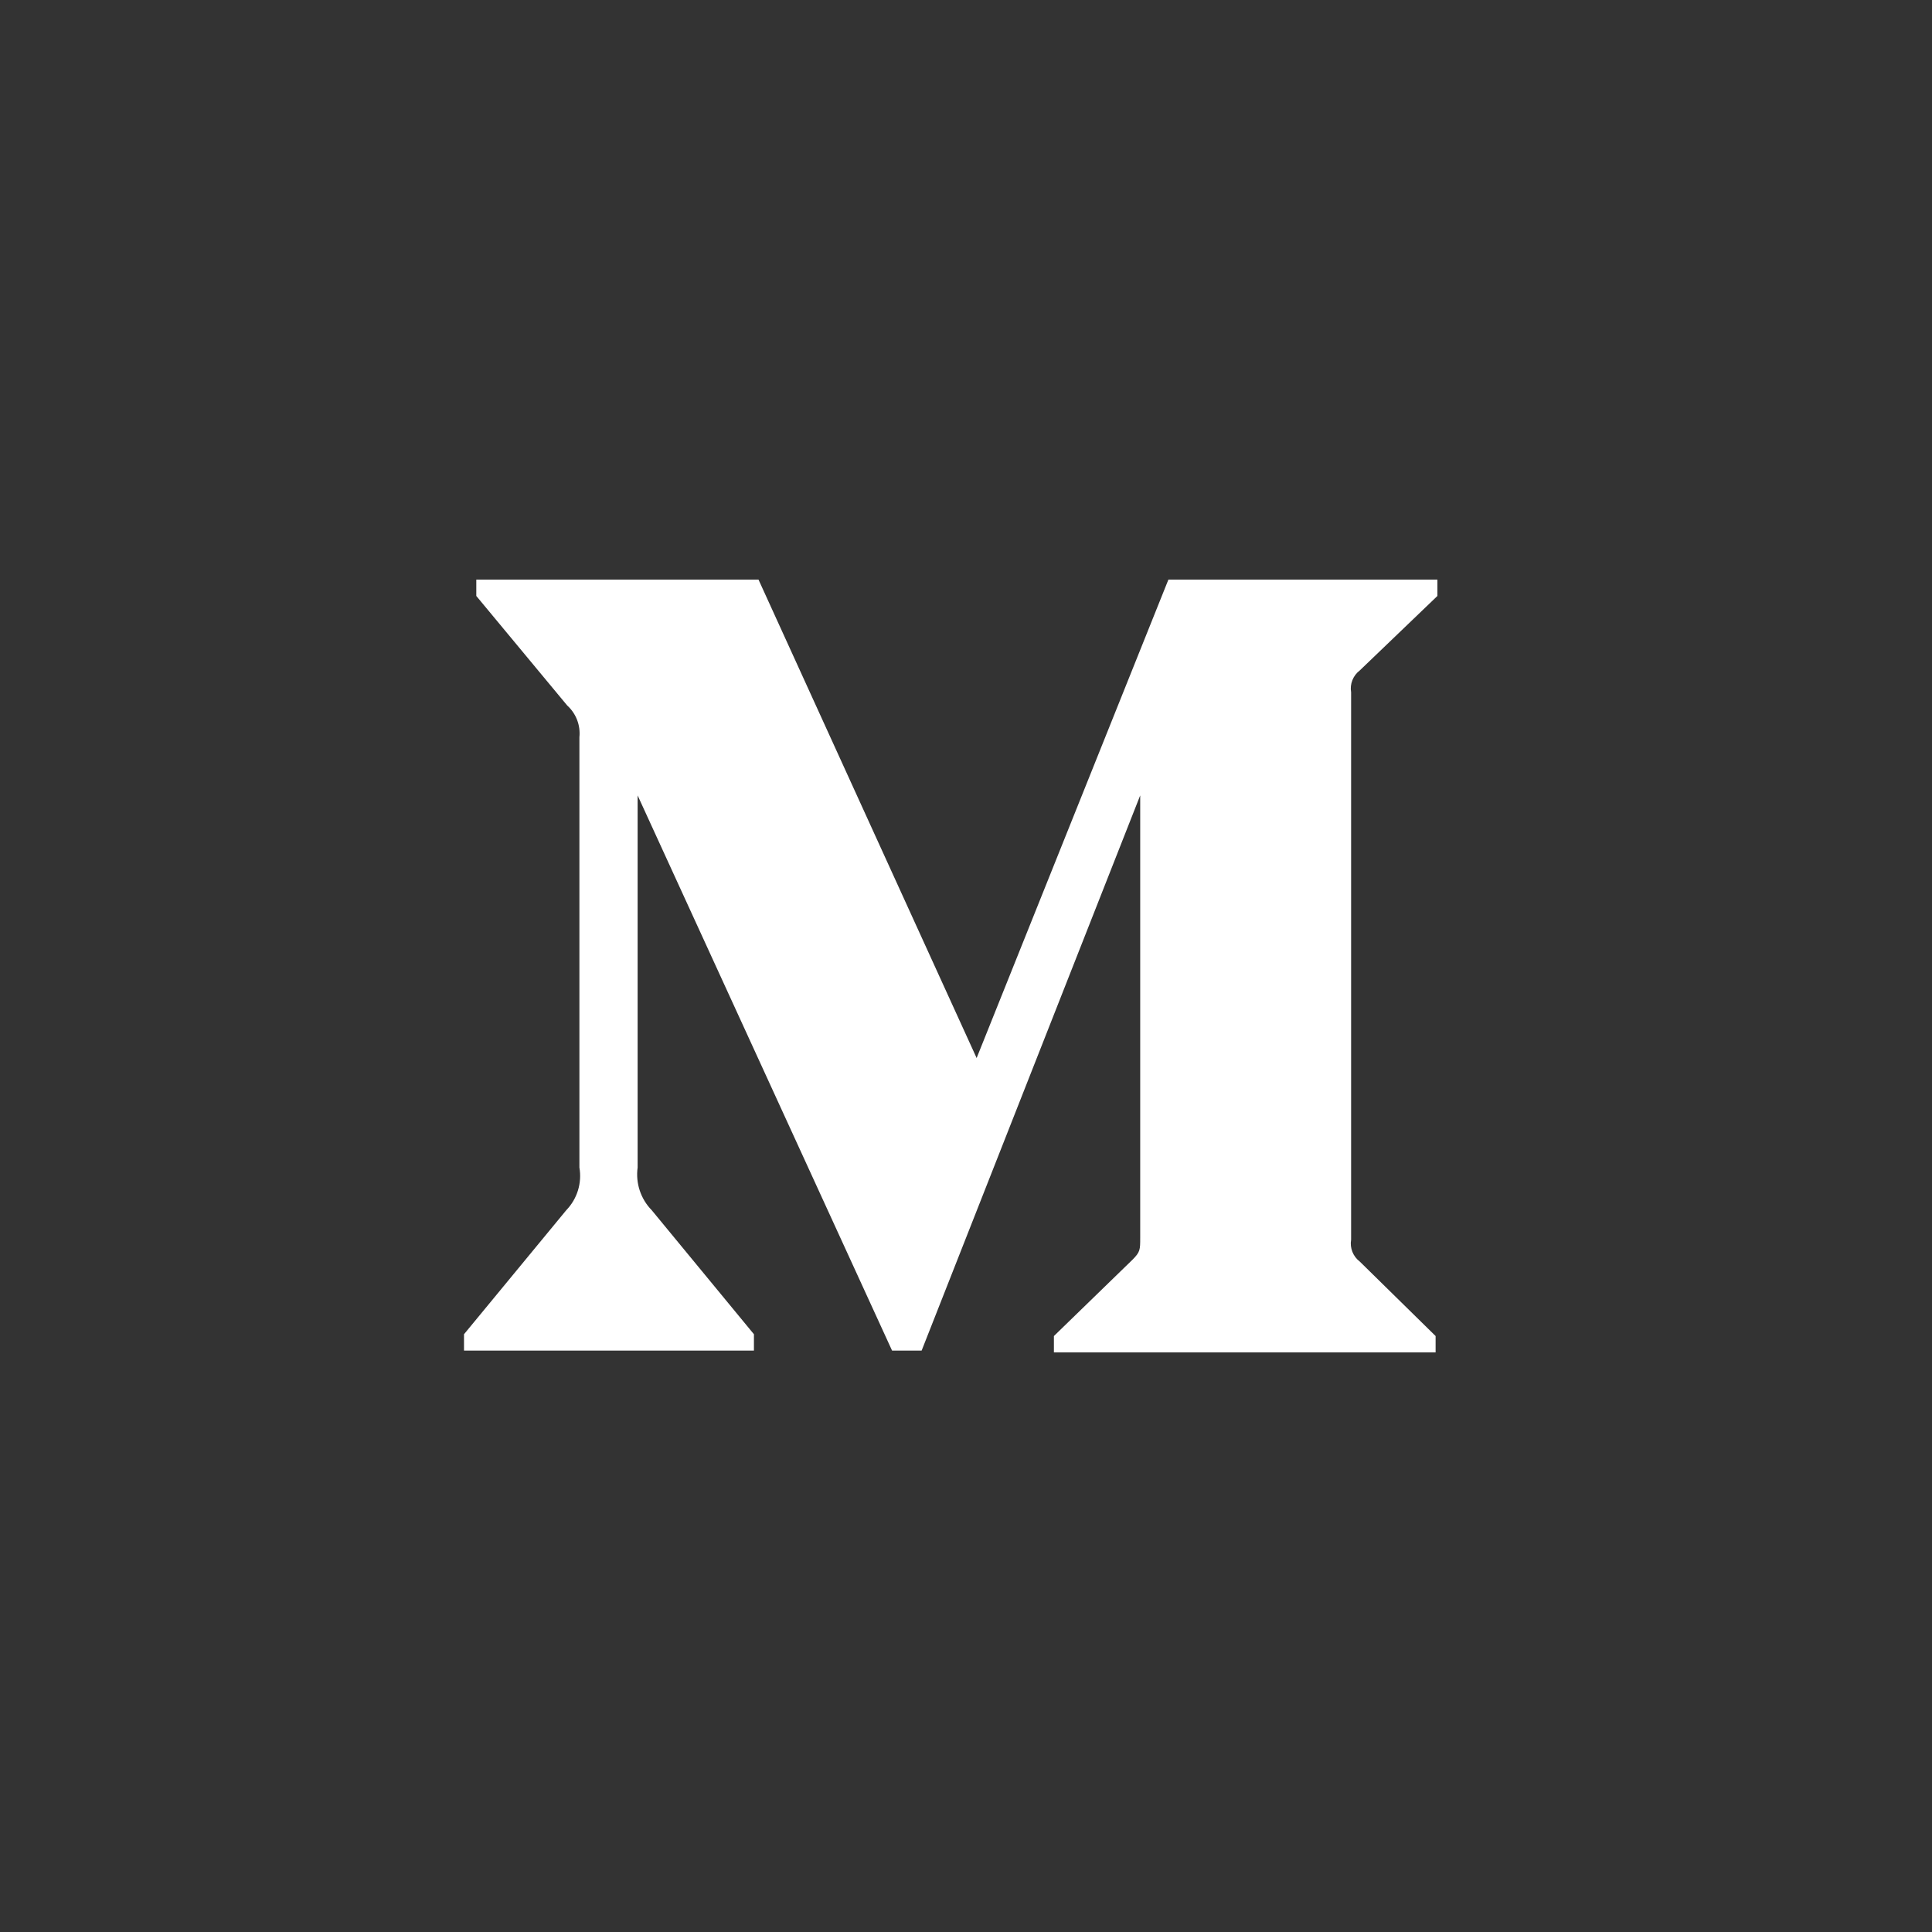 <svg width="30" height="30" viewBox="0 0 30 30" fill="none" xmlns="http://www.w3.org/2000/svg">
<rect x="0" y="0" width="30" height="30" fill="#333333" stroke="none"/>
<path d="M8.997 11.448C9.016 11.262 8.945 11.079 8.807 10.954L7.396 9.254V9H11.778L15.165 16.429L18.143 9H22.32V9.254L21.114 10.411C21.01 10.49 20.958 10.621 20.98 10.75V19.25C20.958 19.379 21.01 19.51 21.114 19.589L22.292 20.746V21H16.365V20.746L17.585 19.561C17.705 19.441 17.705 19.406 17.705 19.222V12.351L14.311 20.972H13.852L9.901 12.351V18.129C9.868 18.372 9.948 18.616 10.12 18.792L11.707 20.718V20.972H7.205V20.718L8.793 18.792C8.963 18.616 9.039 18.37 8.997 18.129V11.448Z" fill="white"/>
</svg>

